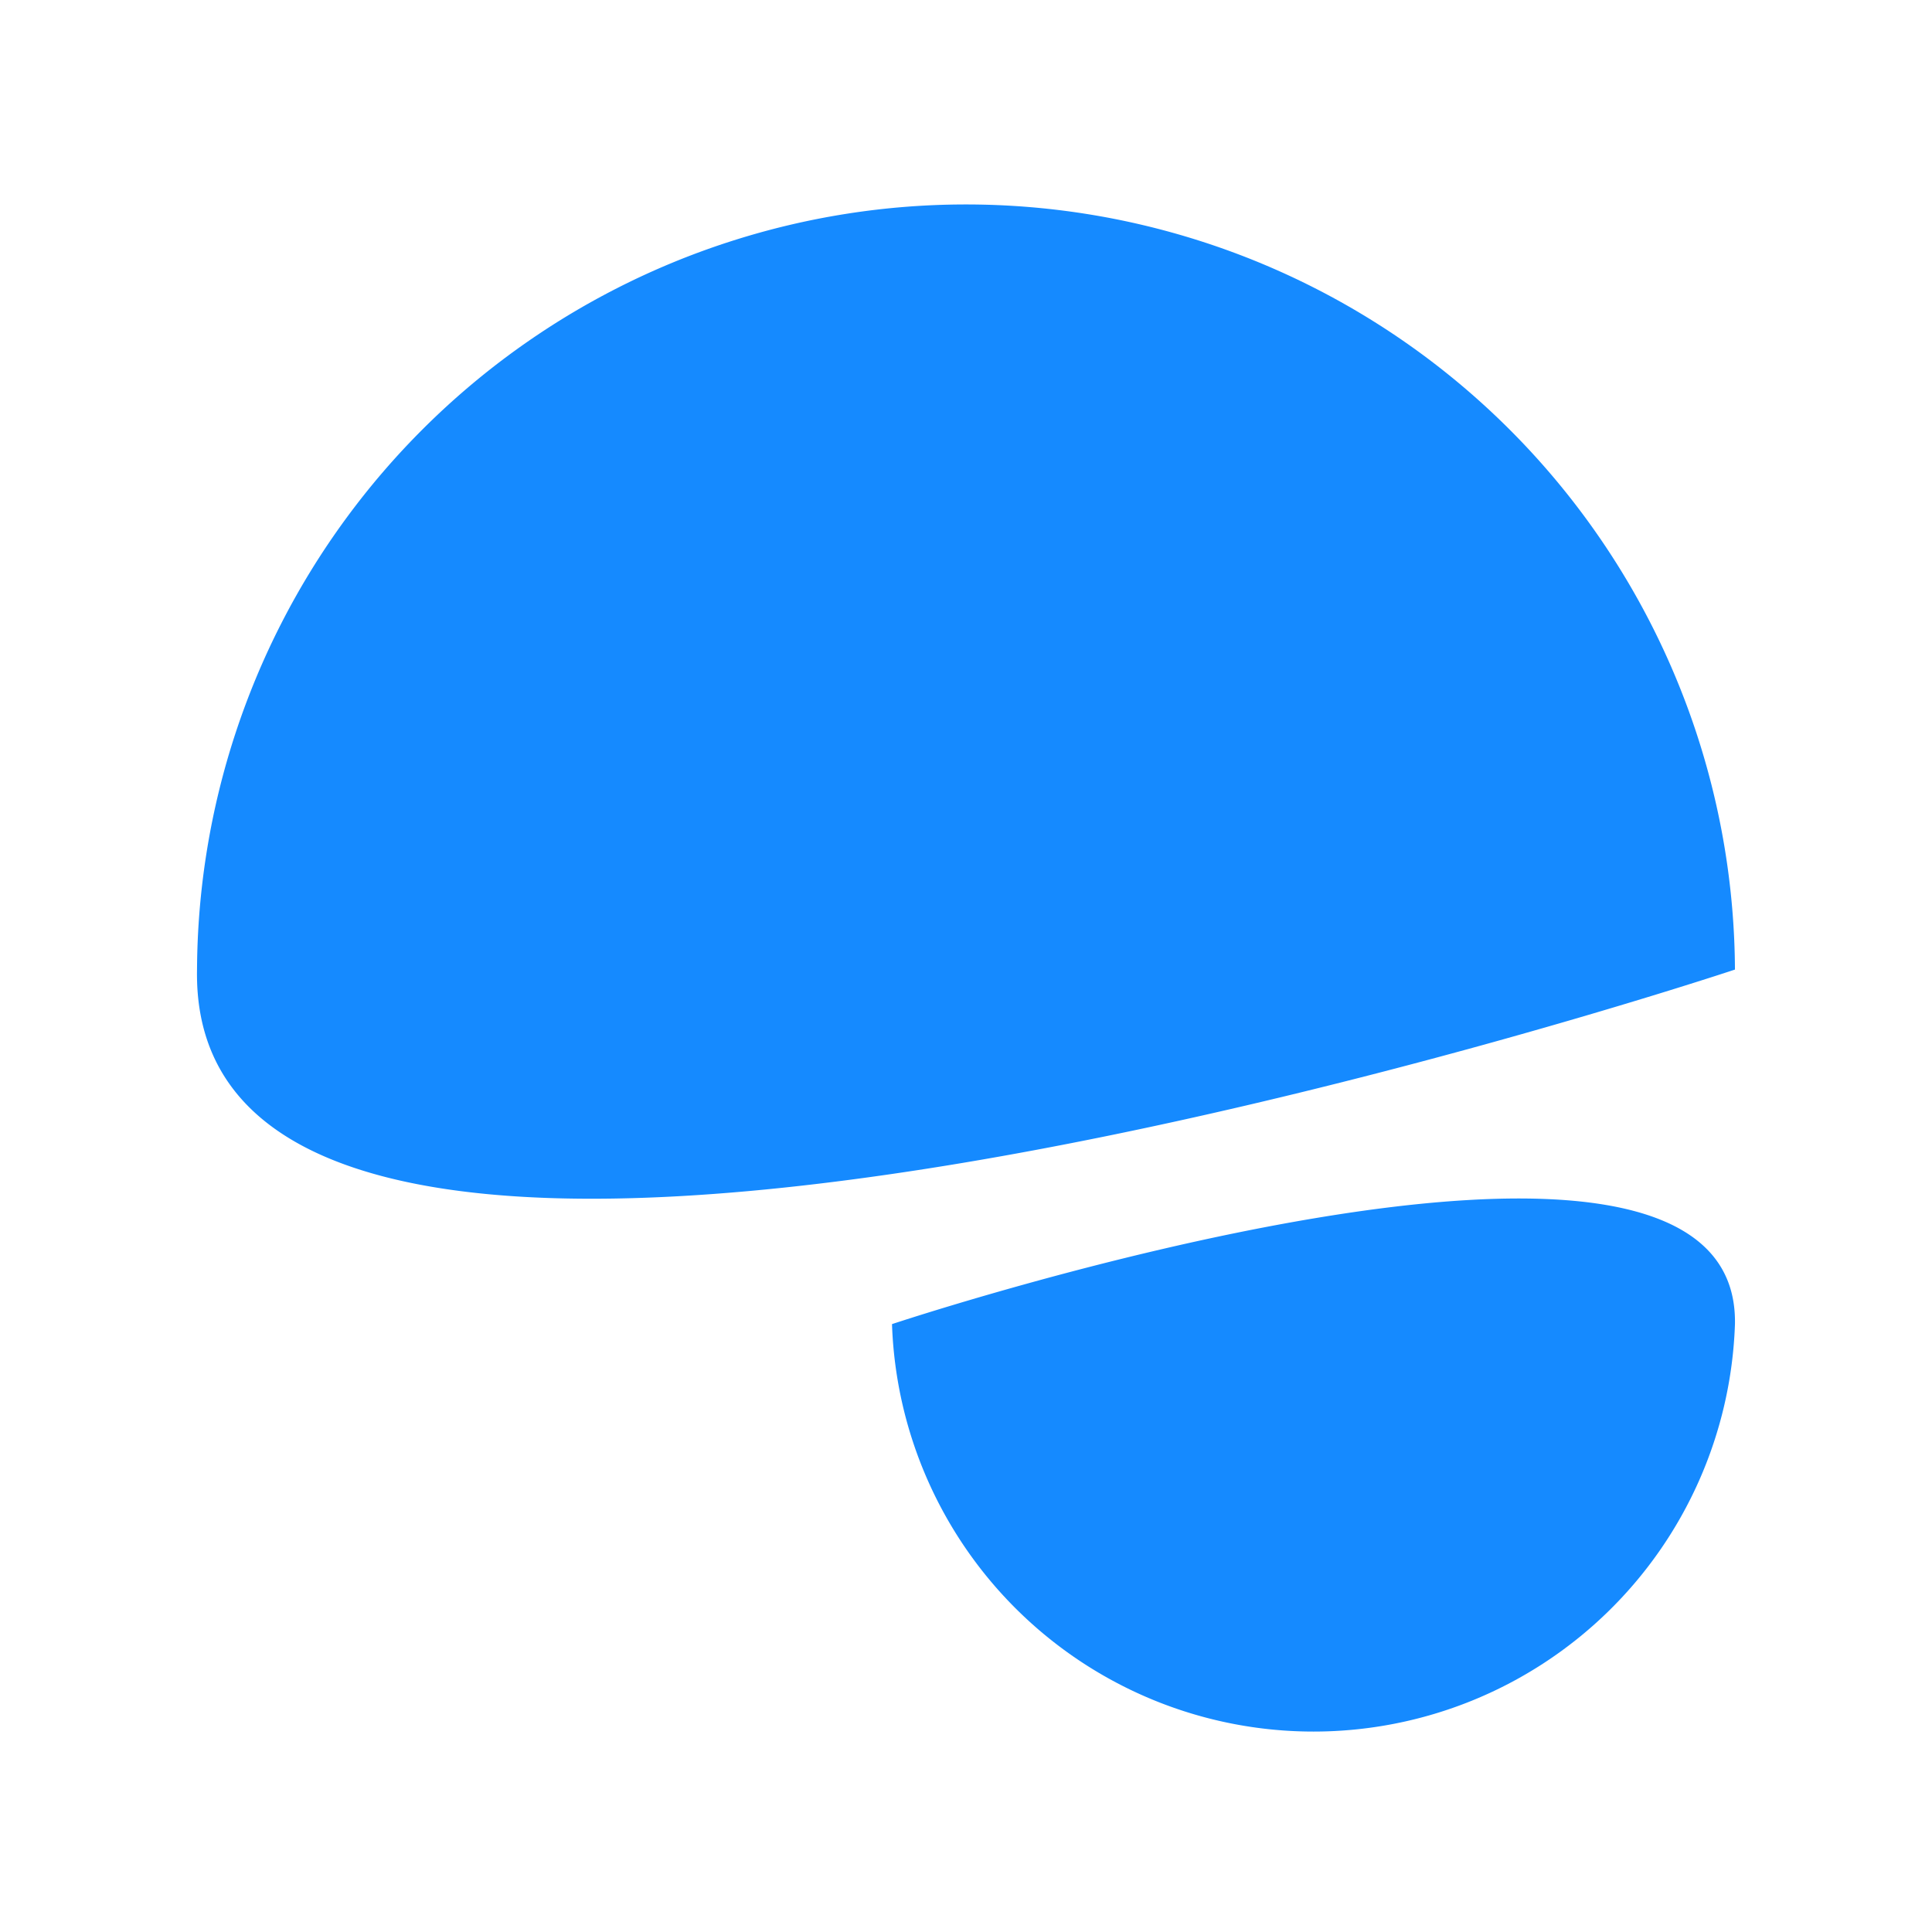 <?xml version="1.0" encoding="UTF-8"?><svg xmlns="http://www.w3.org/2000/svg" version="1.1" width="100" height="100" viewBox="0 0 1000 1000"><path id="i" d="M101.98 501.85a398.02 398.02 0 01796.03 0s-800.81 266.88-796.03 0zm796.03 183.51a218.28 218.28 0 01-436.31 0s438.99-146.3 436.31 0" fill="#158aff"/></svg>
